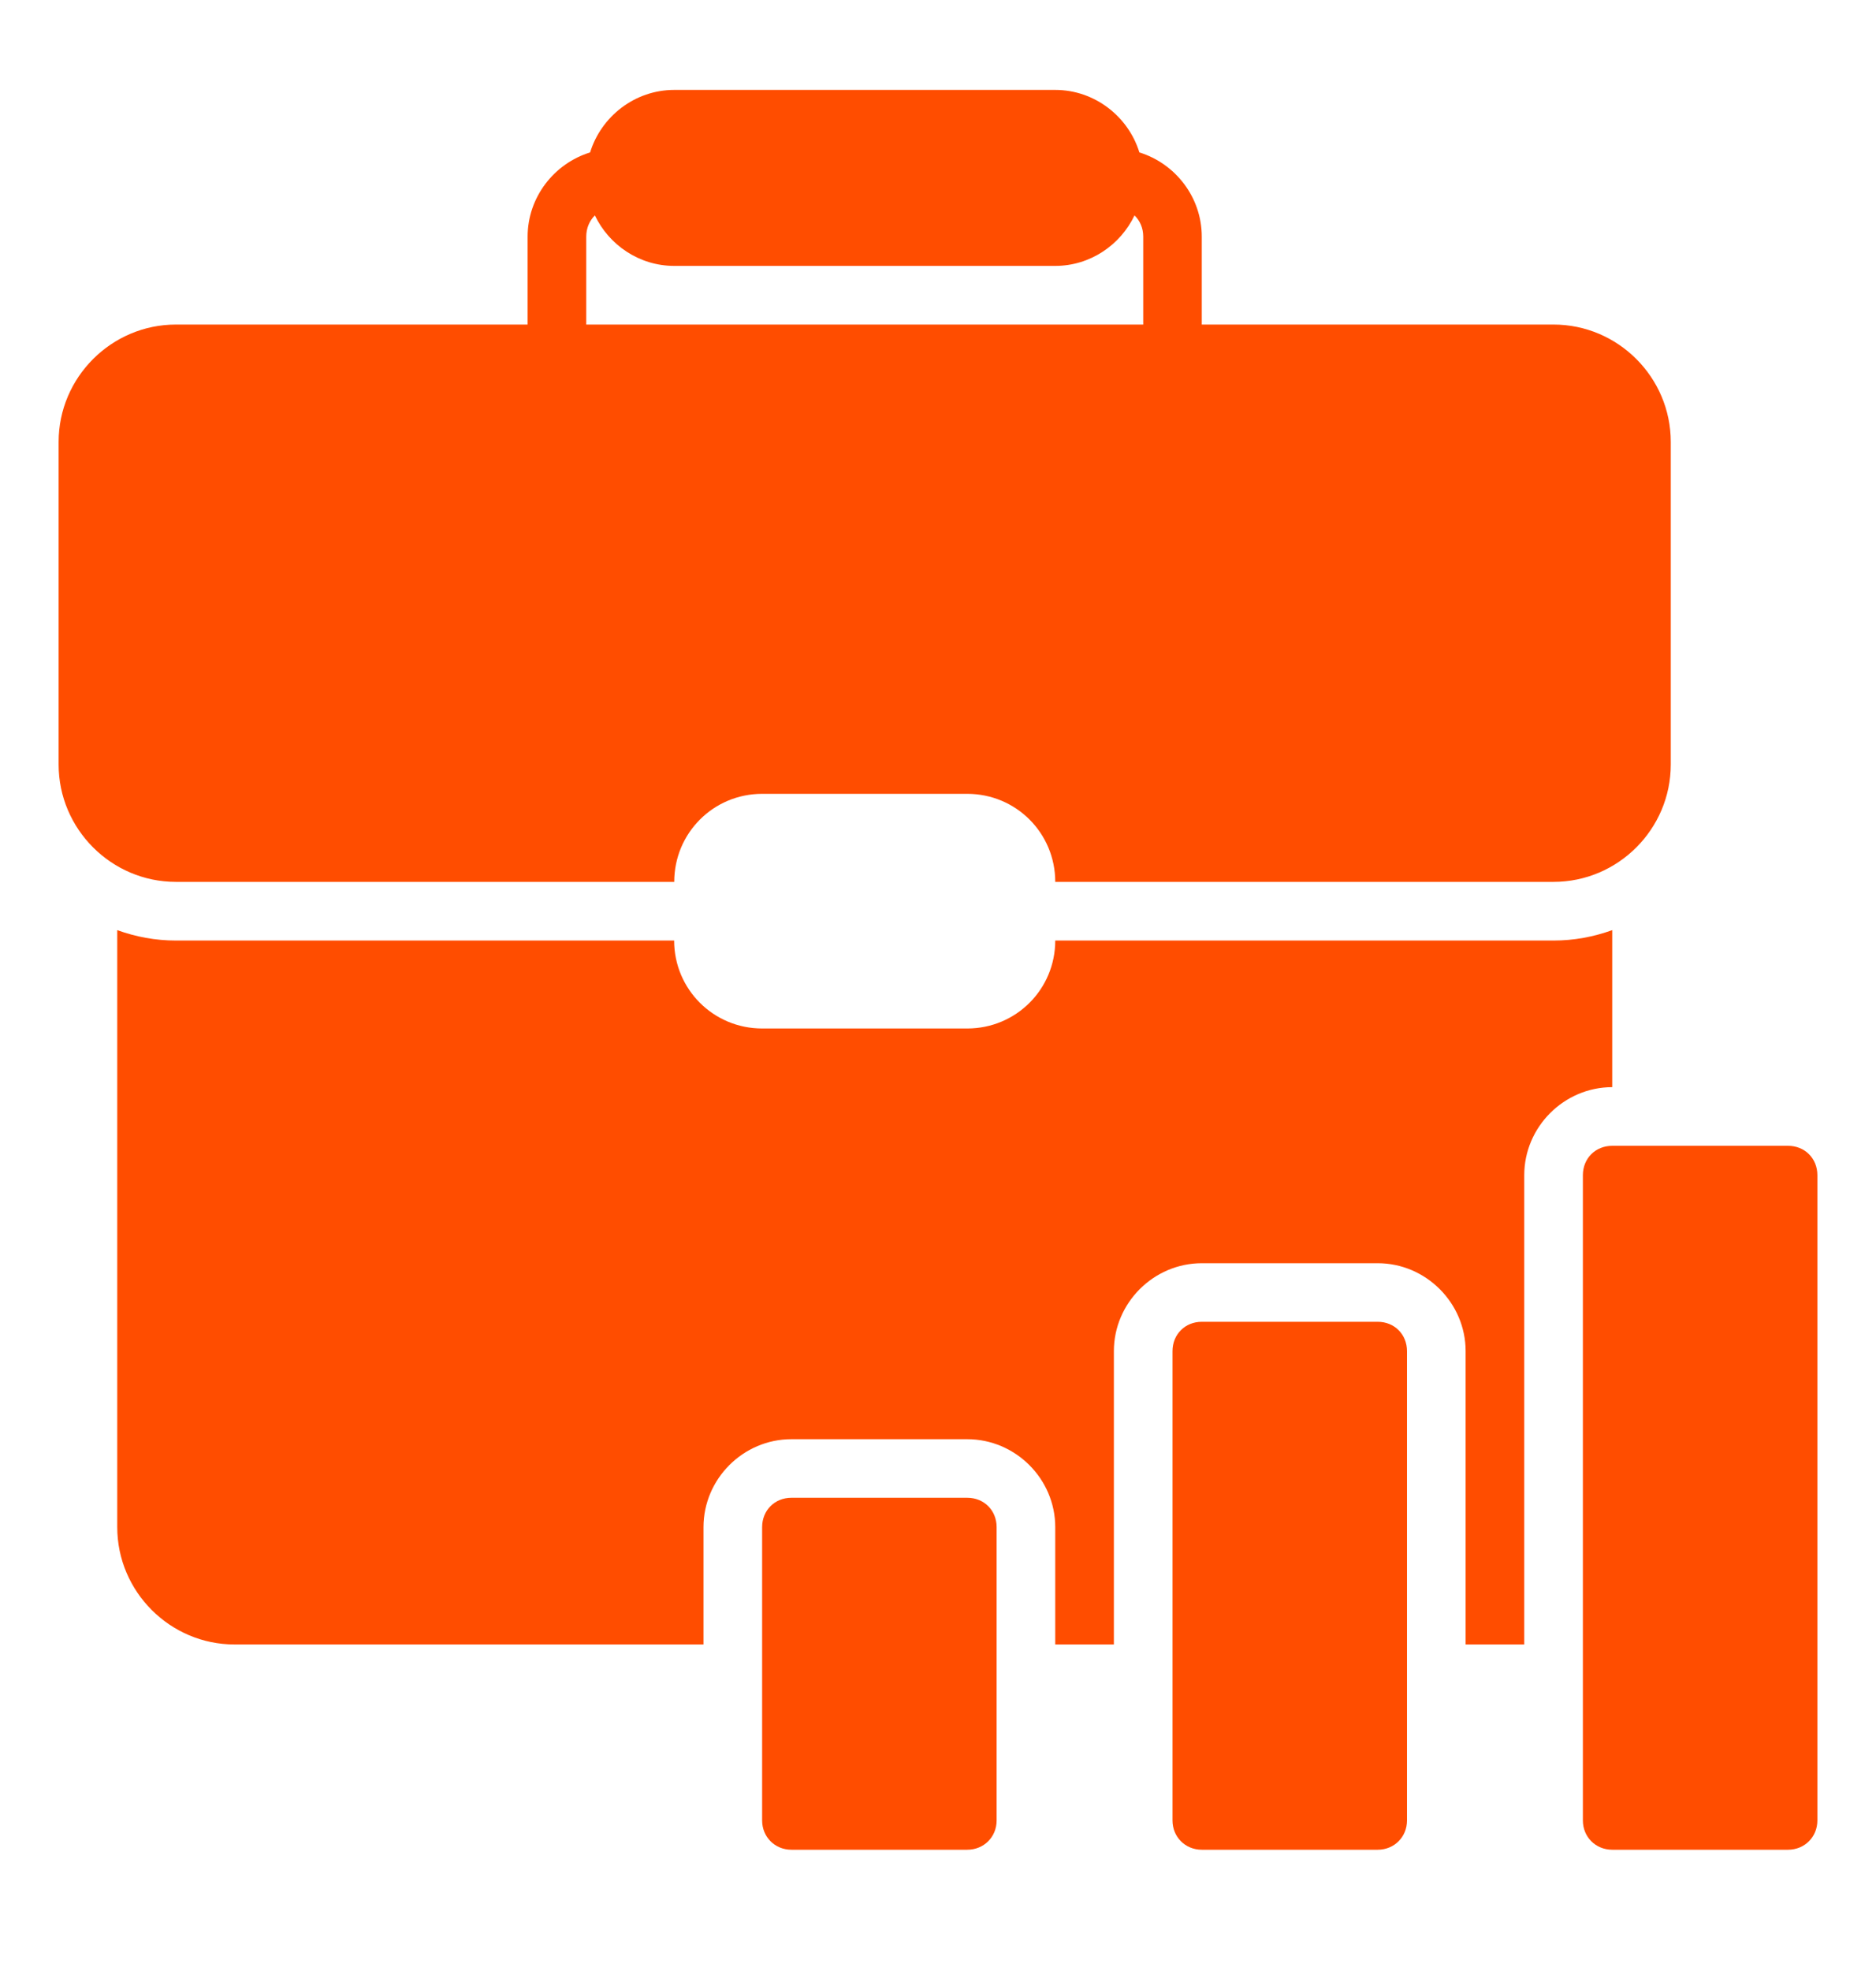 <svg xmlns="http://www.w3.org/2000/svg" width="20" height="21" viewBox="0 0 20 21" fill="none">
  <g clip-path="url(#clip0_915_601)">
    <path fill-rule="evenodd" clip-rule="evenodd" d="M7.188 0.958C6.768 0.958 6.409 1.241 6.291 1.624C5.908 1.742 5.625 2.101 5.625 2.521V3.458H1.875C1.188 3.458 0.625 4.021 0.625 4.708V8.146C0.625 8.833 1.188 9.396 1.875 9.396H7.188C7.188 8.876 7.606 8.458 8.125 8.458H10.312C10.832 8.458 11.25 8.876 11.25 9.396H16.562C17.25 9.396 17.812 8.833 17.812 8.146V4.708C17.812 4.021 17.25 3.458 16.562 3.458H12.812V2.521C12.812 2.101 12.53 1.742 12.147 1.624C12.029 1.241 11.67 0.958 11.25 0.958H7.188ZM6.342 2.295C6.493 2.611 6.816 2.833 7.188 2.833H11.25C11.621 2.833 11.944 2.611 12.095 2.295C12.153 2.351 12.188 2.43 12.188 2.521V3.458H6.25V2.521C6.25 2.43 6.285 2.351 6.342 2.295ZM16.25 17.521V12.521C16.25 12.007 16.674 11.583 17.188 11.583V9.91C16.991 9.981 16.782 10.021 16.562 10.021H11.25C11.25 10.54 10.832 10.958 10.312 10.958H8.125C7.606 10.958 7.187 10.54 7.187 10.021H1.875C1.656 10.021 1.446 9.981 1.25 9.91V16.271C1.25 16.958 1.813 17.521 2.5 17.521H7.5V16.271C7.5 15.757 7.923 15.334 8.437 15.334H10.312C10.826 15.334 11.25 15.757 11.25 16.271V17.521H11.875V14.396C11.875 13.882 12.299 13.459 12.812 13.459H14.688C15.201 13.459 15.625 13.882 15.625 14.396V17.521L16.25 17.521ZM17.188 12.208C17.009 12.208 16.875 12.342 16.875 12.521V19.396C16.875 19.572 17.011 19.708 17.188 19.708H19.062C19.239 19.708 19.375 19.572 19.375 19.396V12.521C19.375 12.342 19.241 12.208 19.062 12.208H17.188ZM12.812 14.083C12.634 14.083 12.5 14.217 12.5 14.396V19.396C12.5 19.572 12.636 19.708 12.812 19.708H14.688C14.864 19.708 15 19.572 15 19.396V14.396C15 14.217 14.866 14.083 14.688 14.083H12.812ZM8.437 15.958C8.259 15.958 8.125 16.092 8.125 16.271V19.396C8.125 19.572 8.261 19.708 8.437 19.708H10.312C10.489 19.708 10.625 19.572 10.625 19.396V16.271C10.625 16.092 10.491 15.958 10.312 15.958H8.437Z" fill="#FF4D00"/>
  </g>
  <defs>
    <clipPath id="clip0_915_601">
      <rect width="20" height="20" fill="white" transform="translate(0 0.333)"/>
    </clipPath>
  </defs>
</svg>
